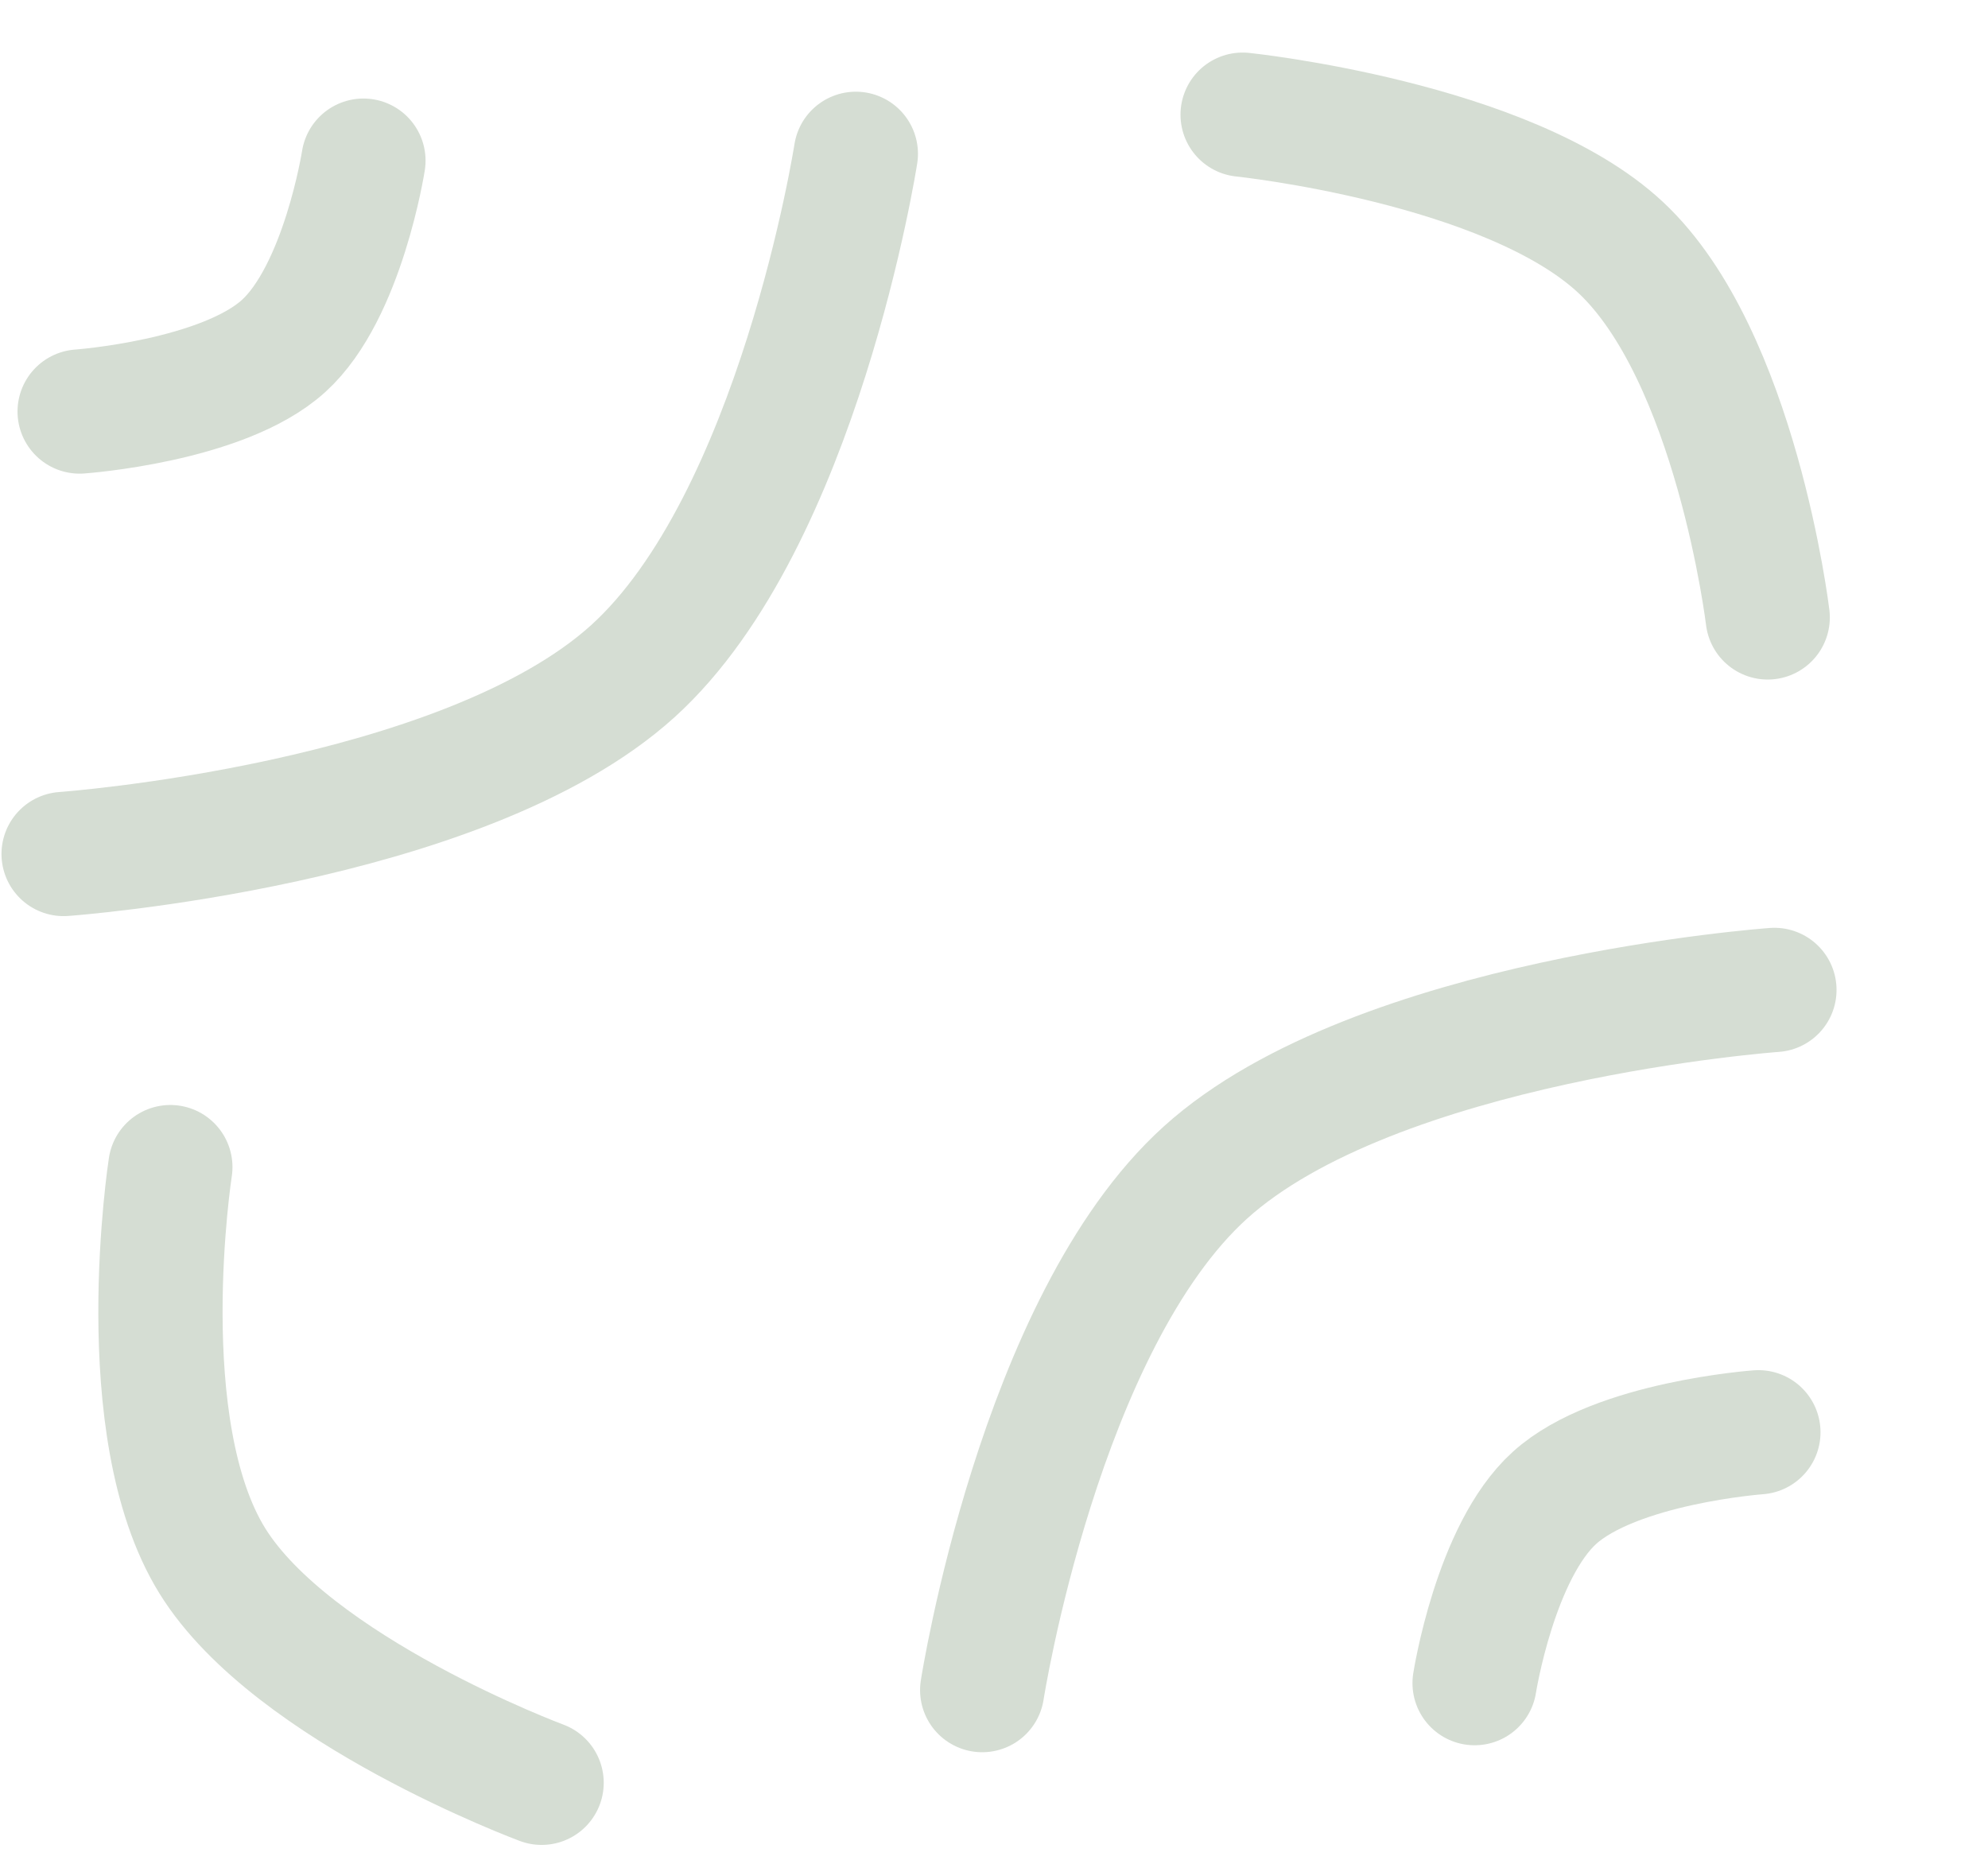 <?xml version="1.0" encoding="UTF-8"?> <svg xmlns="http://www.w3.org/2000/svg" width="16" height="15" viewBox="0 0 16 15" fill="none"><path d="M0.512 6.873C0.512 6.873 3.722 6.643 5.093 5.402C6.428 4.193 6.888 1.238 6.888 1.238" stroke="#D5DDD3" stroke-linecap="round"></path><path d="M0.641 3.312C0.641 3.312 1.791 3.23 2.282 2.785C2.76 2.352 2.925 1.293 2.925 1.293" stroke="#D5DDD3" stroke-linecap="round"></path><path d="M14.281 7.967C14.281 7.967 11.071 8.197 9.7 9.438C8.365 10.647 7.905 13.602 7.905 13.602" stroke="#D5DDD3" stroke-linecap="round"></path><path d="M14.152 11.527C14.152 11.527 13.002 11.61 12.511 12.055C12.033 12.488 11.868 13.546 11.868 13.546" stroke="#D5DDD3" stroke-linecap="round"></path><path d="M14.227 4.969C14.227 4.969 13.973 2.86 13.043 1.991C12.137 1.145 10.001 0.923 10.001 0.923" stroke="#D5DDD3" stroke-linecap="round"></path><path d="M1.371 9.393C1.371 9.393 1.046 11.492 1.709 12.562C2.355 13.604 4.359 14.348 4.359 14.348" stroke="#D5DDD3" stroke-linecap="round"></path></svg> 